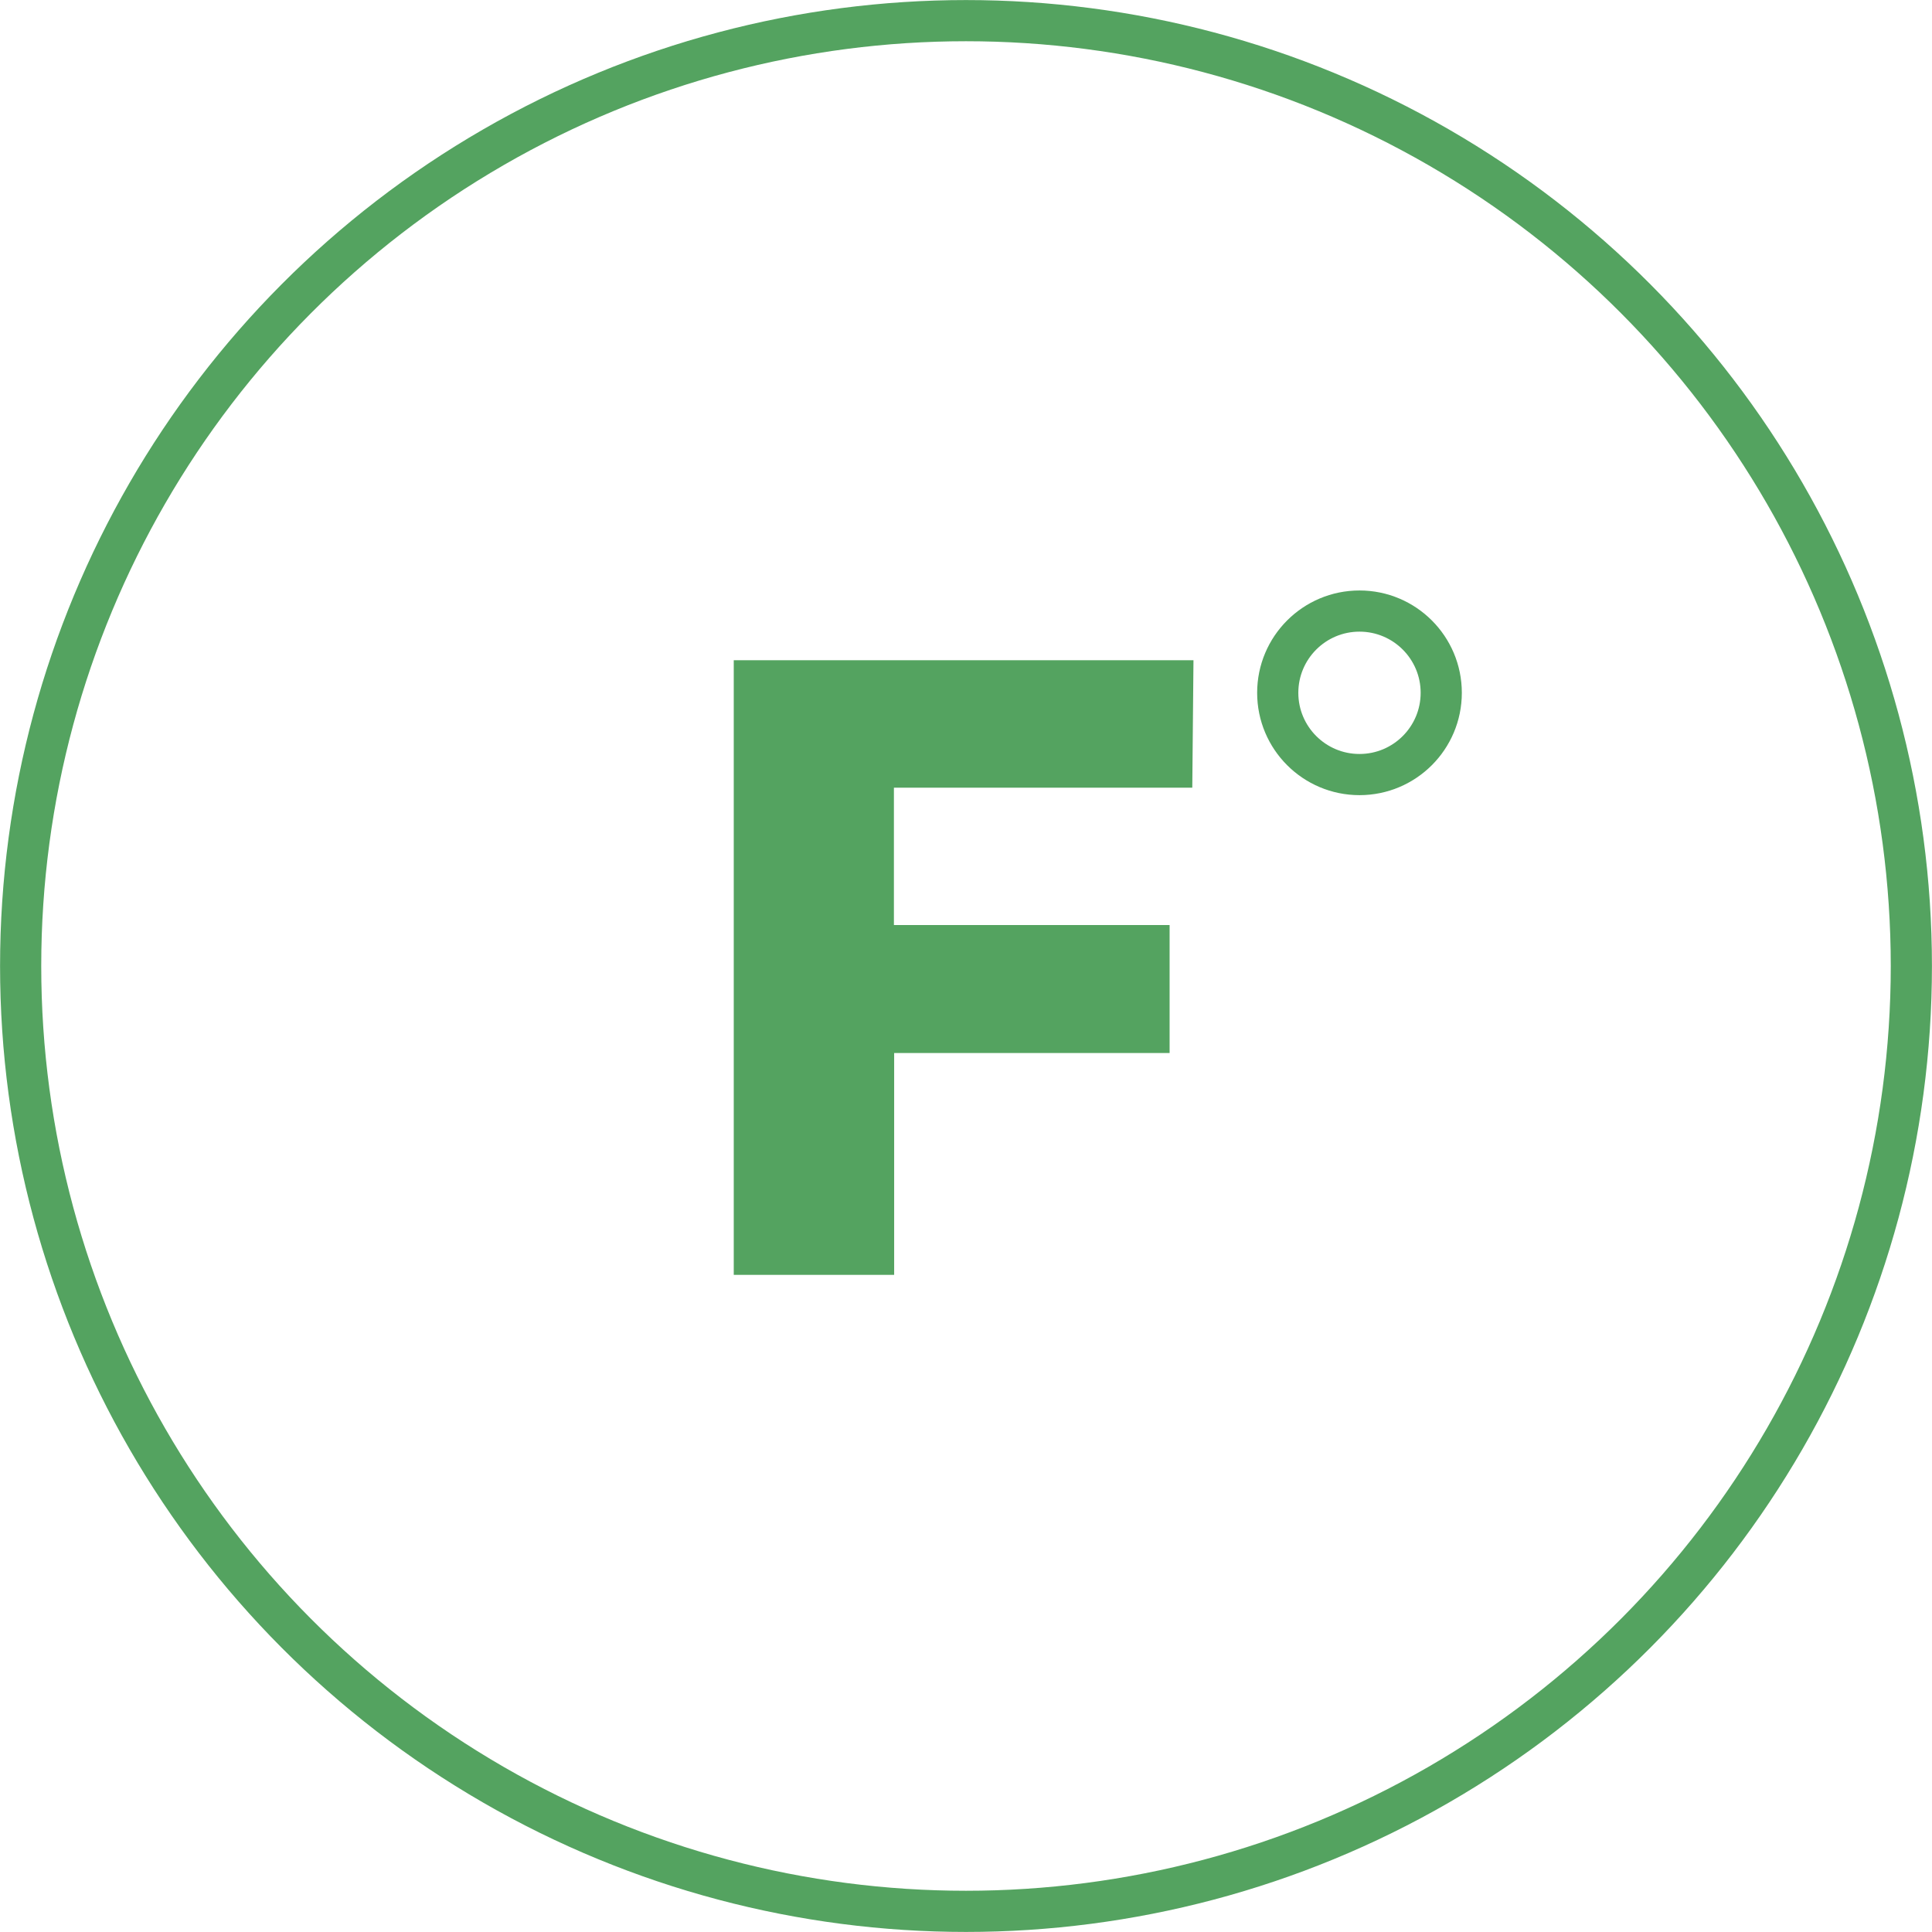 <?xml version="1.0" encoding="UTF-8"?> <svg xmlns="http://www.w3.org/2000/svg" id="Layer_1" data-name="Layer 1" viewBox="0 0 161.88 161.88"><defs><style>.cls-1{fill:none;stroke:#54a360;stroke-miterlimit:10;stroke-width:3.45px;}.cls-2{fill:#54a360;}</style></defs><circle class="cls-1" cx="80.94" cy="80.94" r="79.21"></circle><path class="cls-2" d="M61.48,55.32H100L99.9,66h-25V77.51H98V88.23H74.92v18.59H61.48Z"></path><circle class="cls-1" cx="113.91" cy="58.05" r="6.85"></circle></svg> 